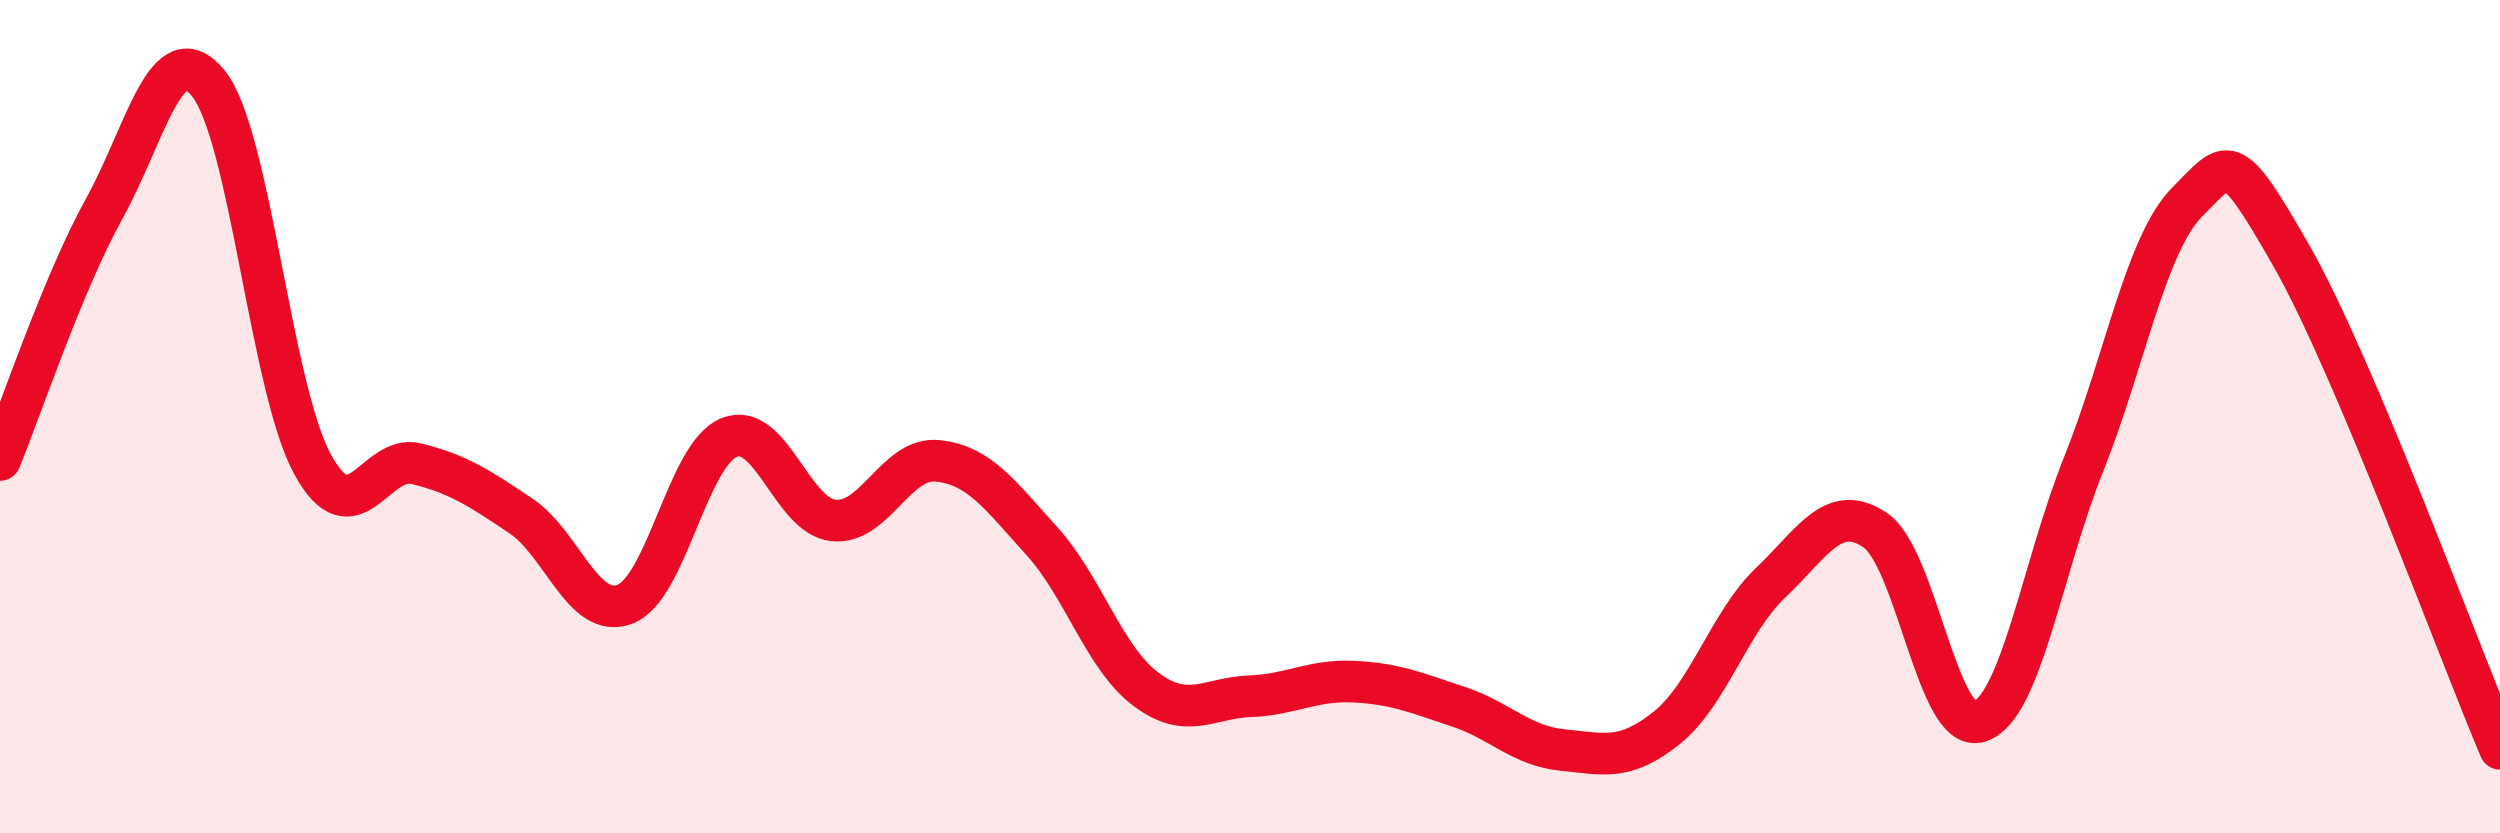 
    <svg width="60" height="20" viewBox="0 0 60 20" xmlns="http://www.w3.org/2000/svg">
      <path
        d="M 0,11.04 C 0.5,9.83 1.5,6.82 2.5,5.01 C 3.5,3.2 4,0.77 5,2 C 6,3.23 6.5,9.31 7.5,11.14 C 8.5,12.97 9,10.88 10,11.13 C 11,11.38 11.5,11.71 12.5,12.38 C 13.5,13.05 14,14.88 15,14.5 C 16,14.12 16.5,10.9 17.5,10.5 C 18.5,10.1 19,12.38 20,12.49 C 21,12.6 21.5,10.96 22.5,11.06 C 23.5,11.16 24,11.88 25,12.98 C 26,14.08 26.5,15.79 27.5,16.54 C 28.5,17.29 29,16.75 30,16.71 C 31,16.67 31.5,16.31 32.5,16.36 C 33.5,16.41 34,16.63 35,16.96 C 36,17.29 36.5,17.9 37.5,18 C 38.5,18.1 39,18.27 40,17.47 C 41,16.67 41.5,14.93 42.5,13.98 C 43.5,13.03 44,12.05 45,12.72 C 46,13.39 46.5,17.63 47.5,17.32 C 48.5,17.01 49,13.66 50,11.16 C 51,8.66 51.5,5.84 52.5,4.84 C 53.5,3.84 53.5,3.52 55,6.15 C 56.5,8.78 59,15.61 60,17.97L60 20L0 20Z"
        fill="#EB0A25"
        opacity="0.1"
        stroke-linecap="round"
        stroke-linejoin="round"
      />
      <path
        d="M 0,11.04 C 0.5,9.83 1.5,6.82 2.5,5.01 C 3.5,3.2 4,0.77 5,2 C 6,3.23 6.5,9.31 7.5,11.14 C 8.5,12.97 9,10.88 10,11.13 C 11,11.38 11.5,11.71 12.5,12.38 C 13.5,13.05 14,14.88 15,14.5 C 16,14.12 16.5,10.9 17.5,10.5 C 18.5,10.1 19,12.38 20,12.49 C 21,12.6 21.5,10.96 22.5,11.06 C 23.5,11.16 24,11.88 25,12.98 C 26,14.08 26.5,15.79 27.5,16.54 C 28.5,17.29 29,16.75 30,16.71 C 31,16.67 31.5,16.31 32.5,16.36 C 33.5,16.41 34,16.63 35,16.96 C 36,17.29 36.5,17.9 37.5,18 C 38.5,18.1 39,18.27 40,17.47 C 41,16.67 41.5,14.93 42.5,13.98 C 43.5,13.03 44,12.05 45,12.72 C 46,13.39 46.5,17.63 47.5,17.32 C 48.5,17.01 49,13.66 50,11.16 C 51,8.66 51.5,5.84 52.5,4.84 C 53.5,3.84 53.5,3.52 55,6.15 C 56.5,8.78 59,15.61 60,17.97"
        stroke="#EB0A25"
        stroke-width="1"
        fill="none"
        stroke-linecap="round"
        stroke-linejoin="round"
      />
    </svg>
  